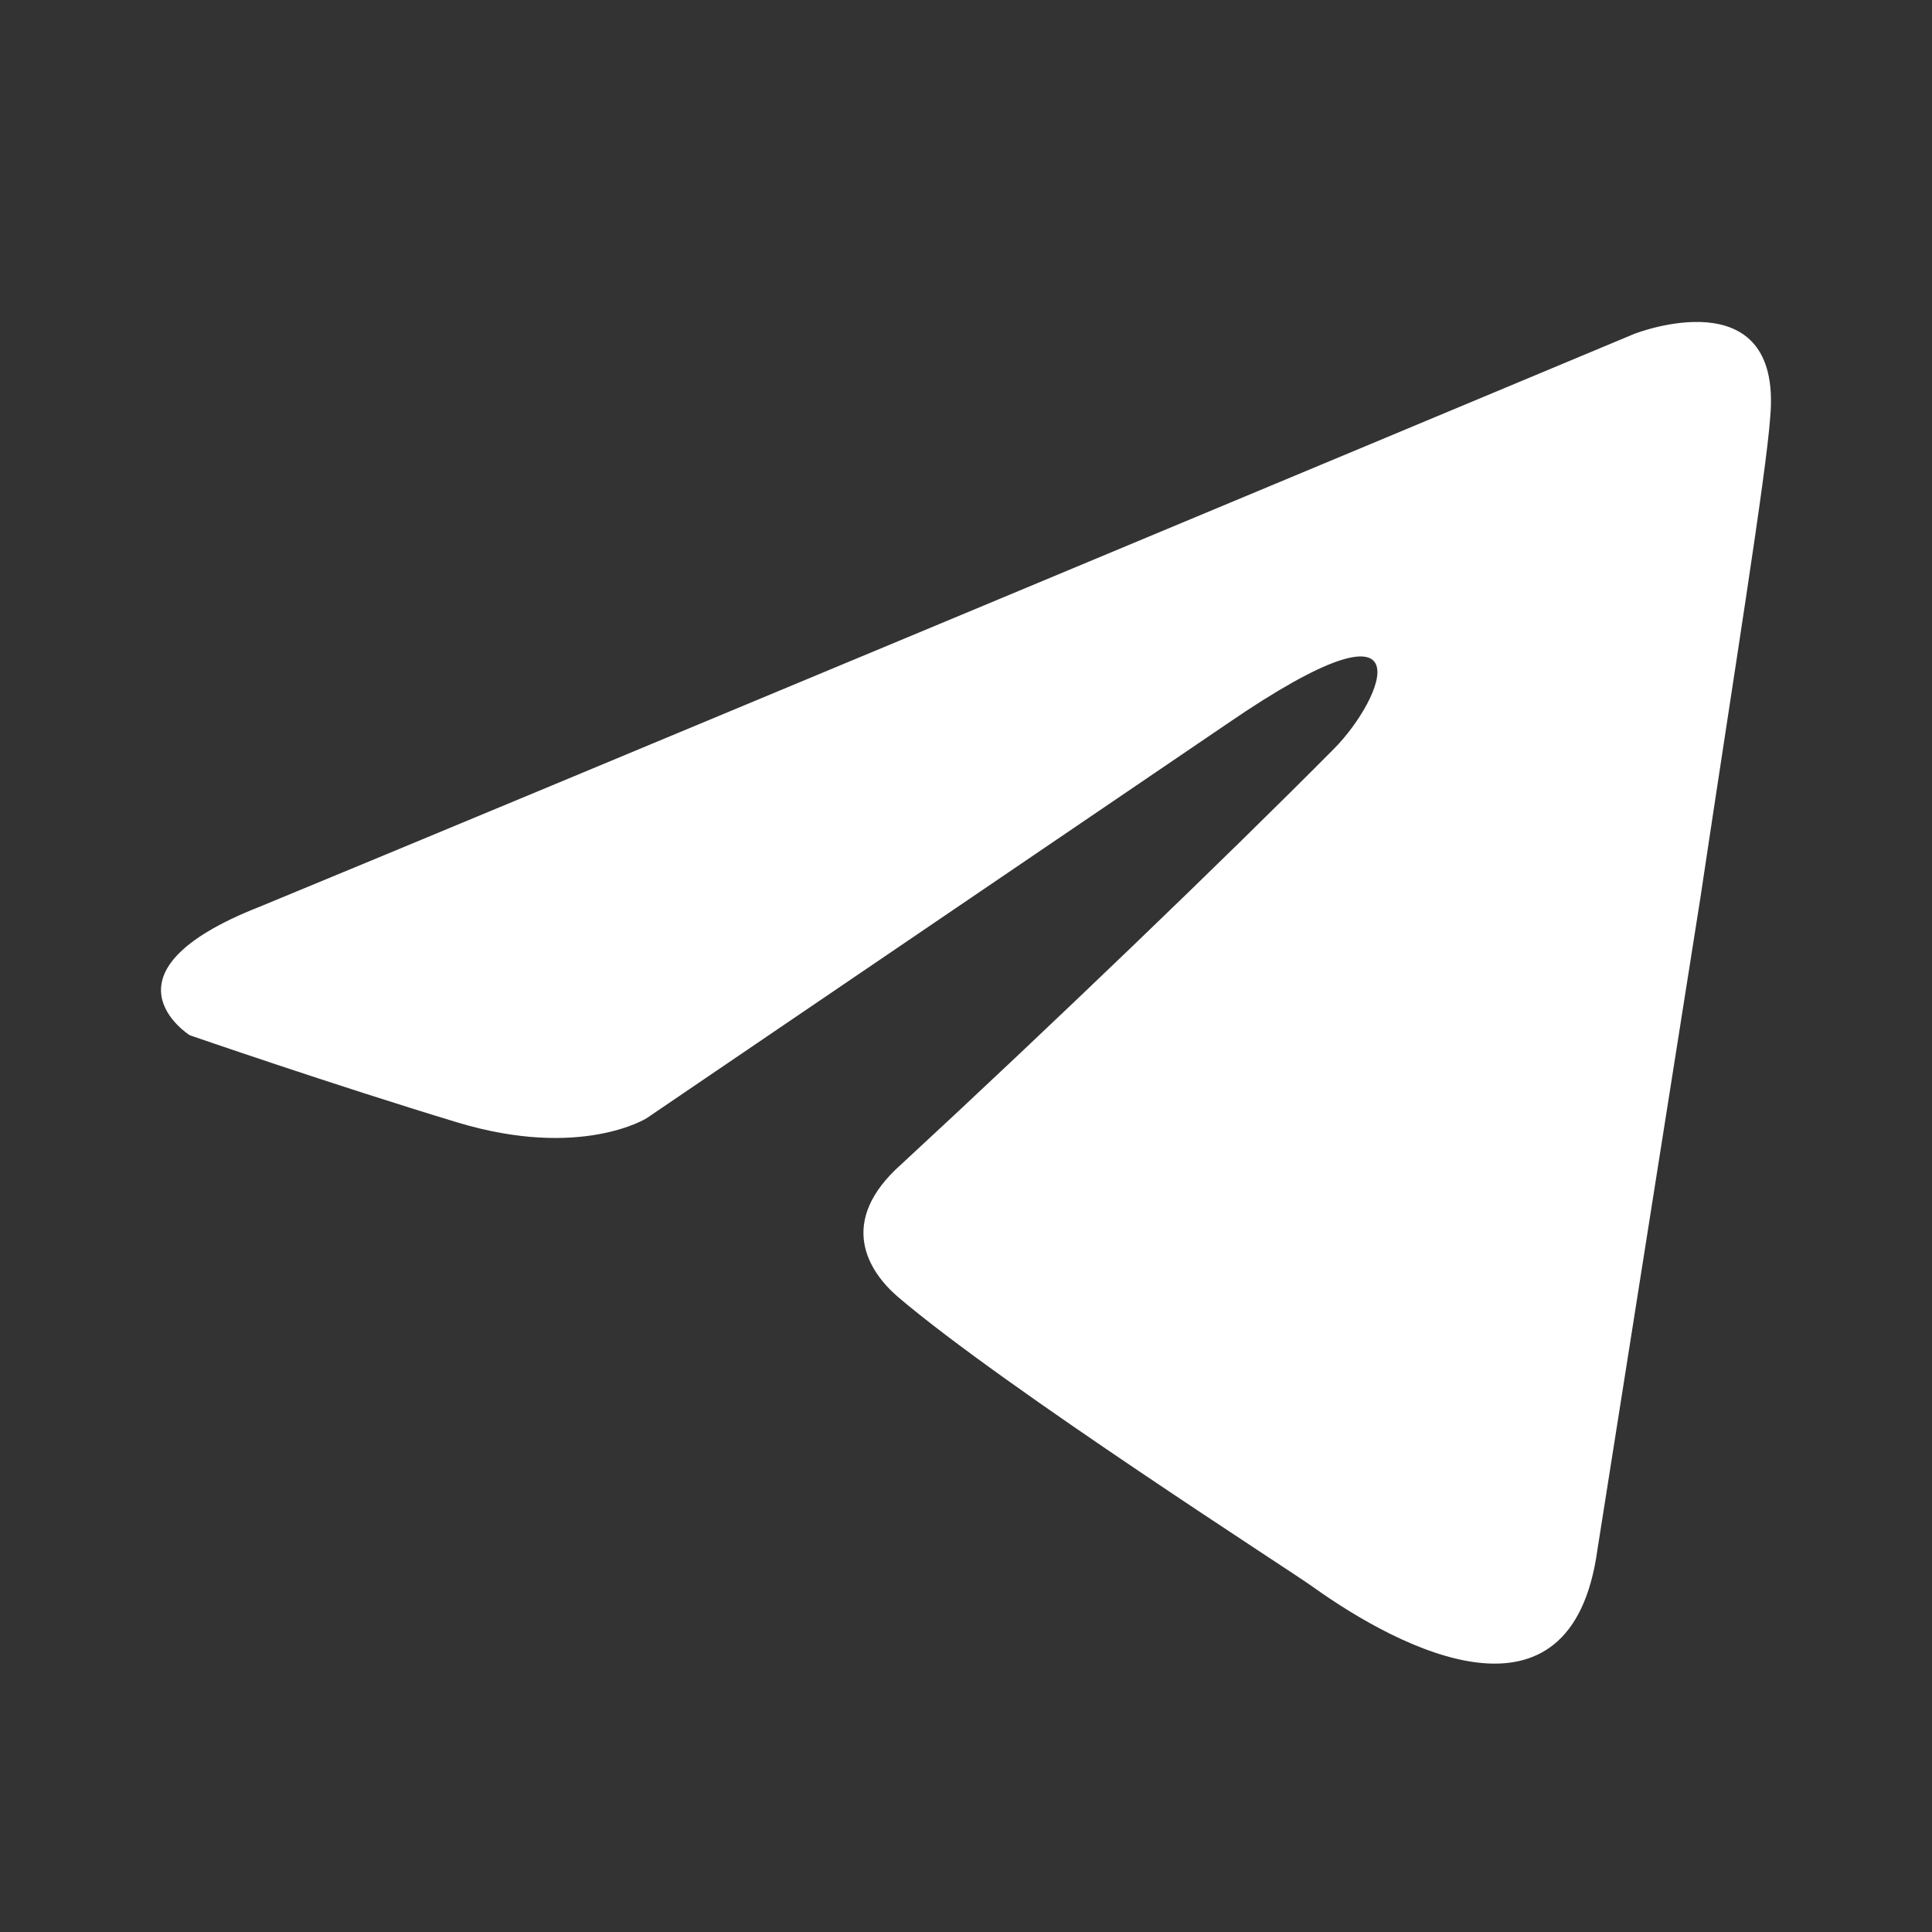 <svg width="36" height="36" fill="none" xmlns="http://www.w3.org/2000/svg"><rect width="100%" height="100%" fill="#333333" stroke="none"/><path d="M30.455 6.22C26.498 7.875 9.528 14.963 4.84 16.895 1.695 18.13 3.535 19.29 3.535 19.29s2.685.928 4.985 1.624c2.301.696 3.528-.077 3.528-.077l10.814-7.348c3.835-2.629 2.915-.463 1.994.464-1.994 2.011-5.292 5.182-8.053 7.734-1.227 1.083-.613 2.011-.076 2.475 1.994 1.702 7.44 5.182 7.746 5.414 1.62 1.157 4.807 2.822 5.292-.696l1.918-12.142c.613-4.1 1.227-7.889 1.303-8.972.23-2.629-2.53-1.546-2.53-1.546z" fill="#fff"/></svg>